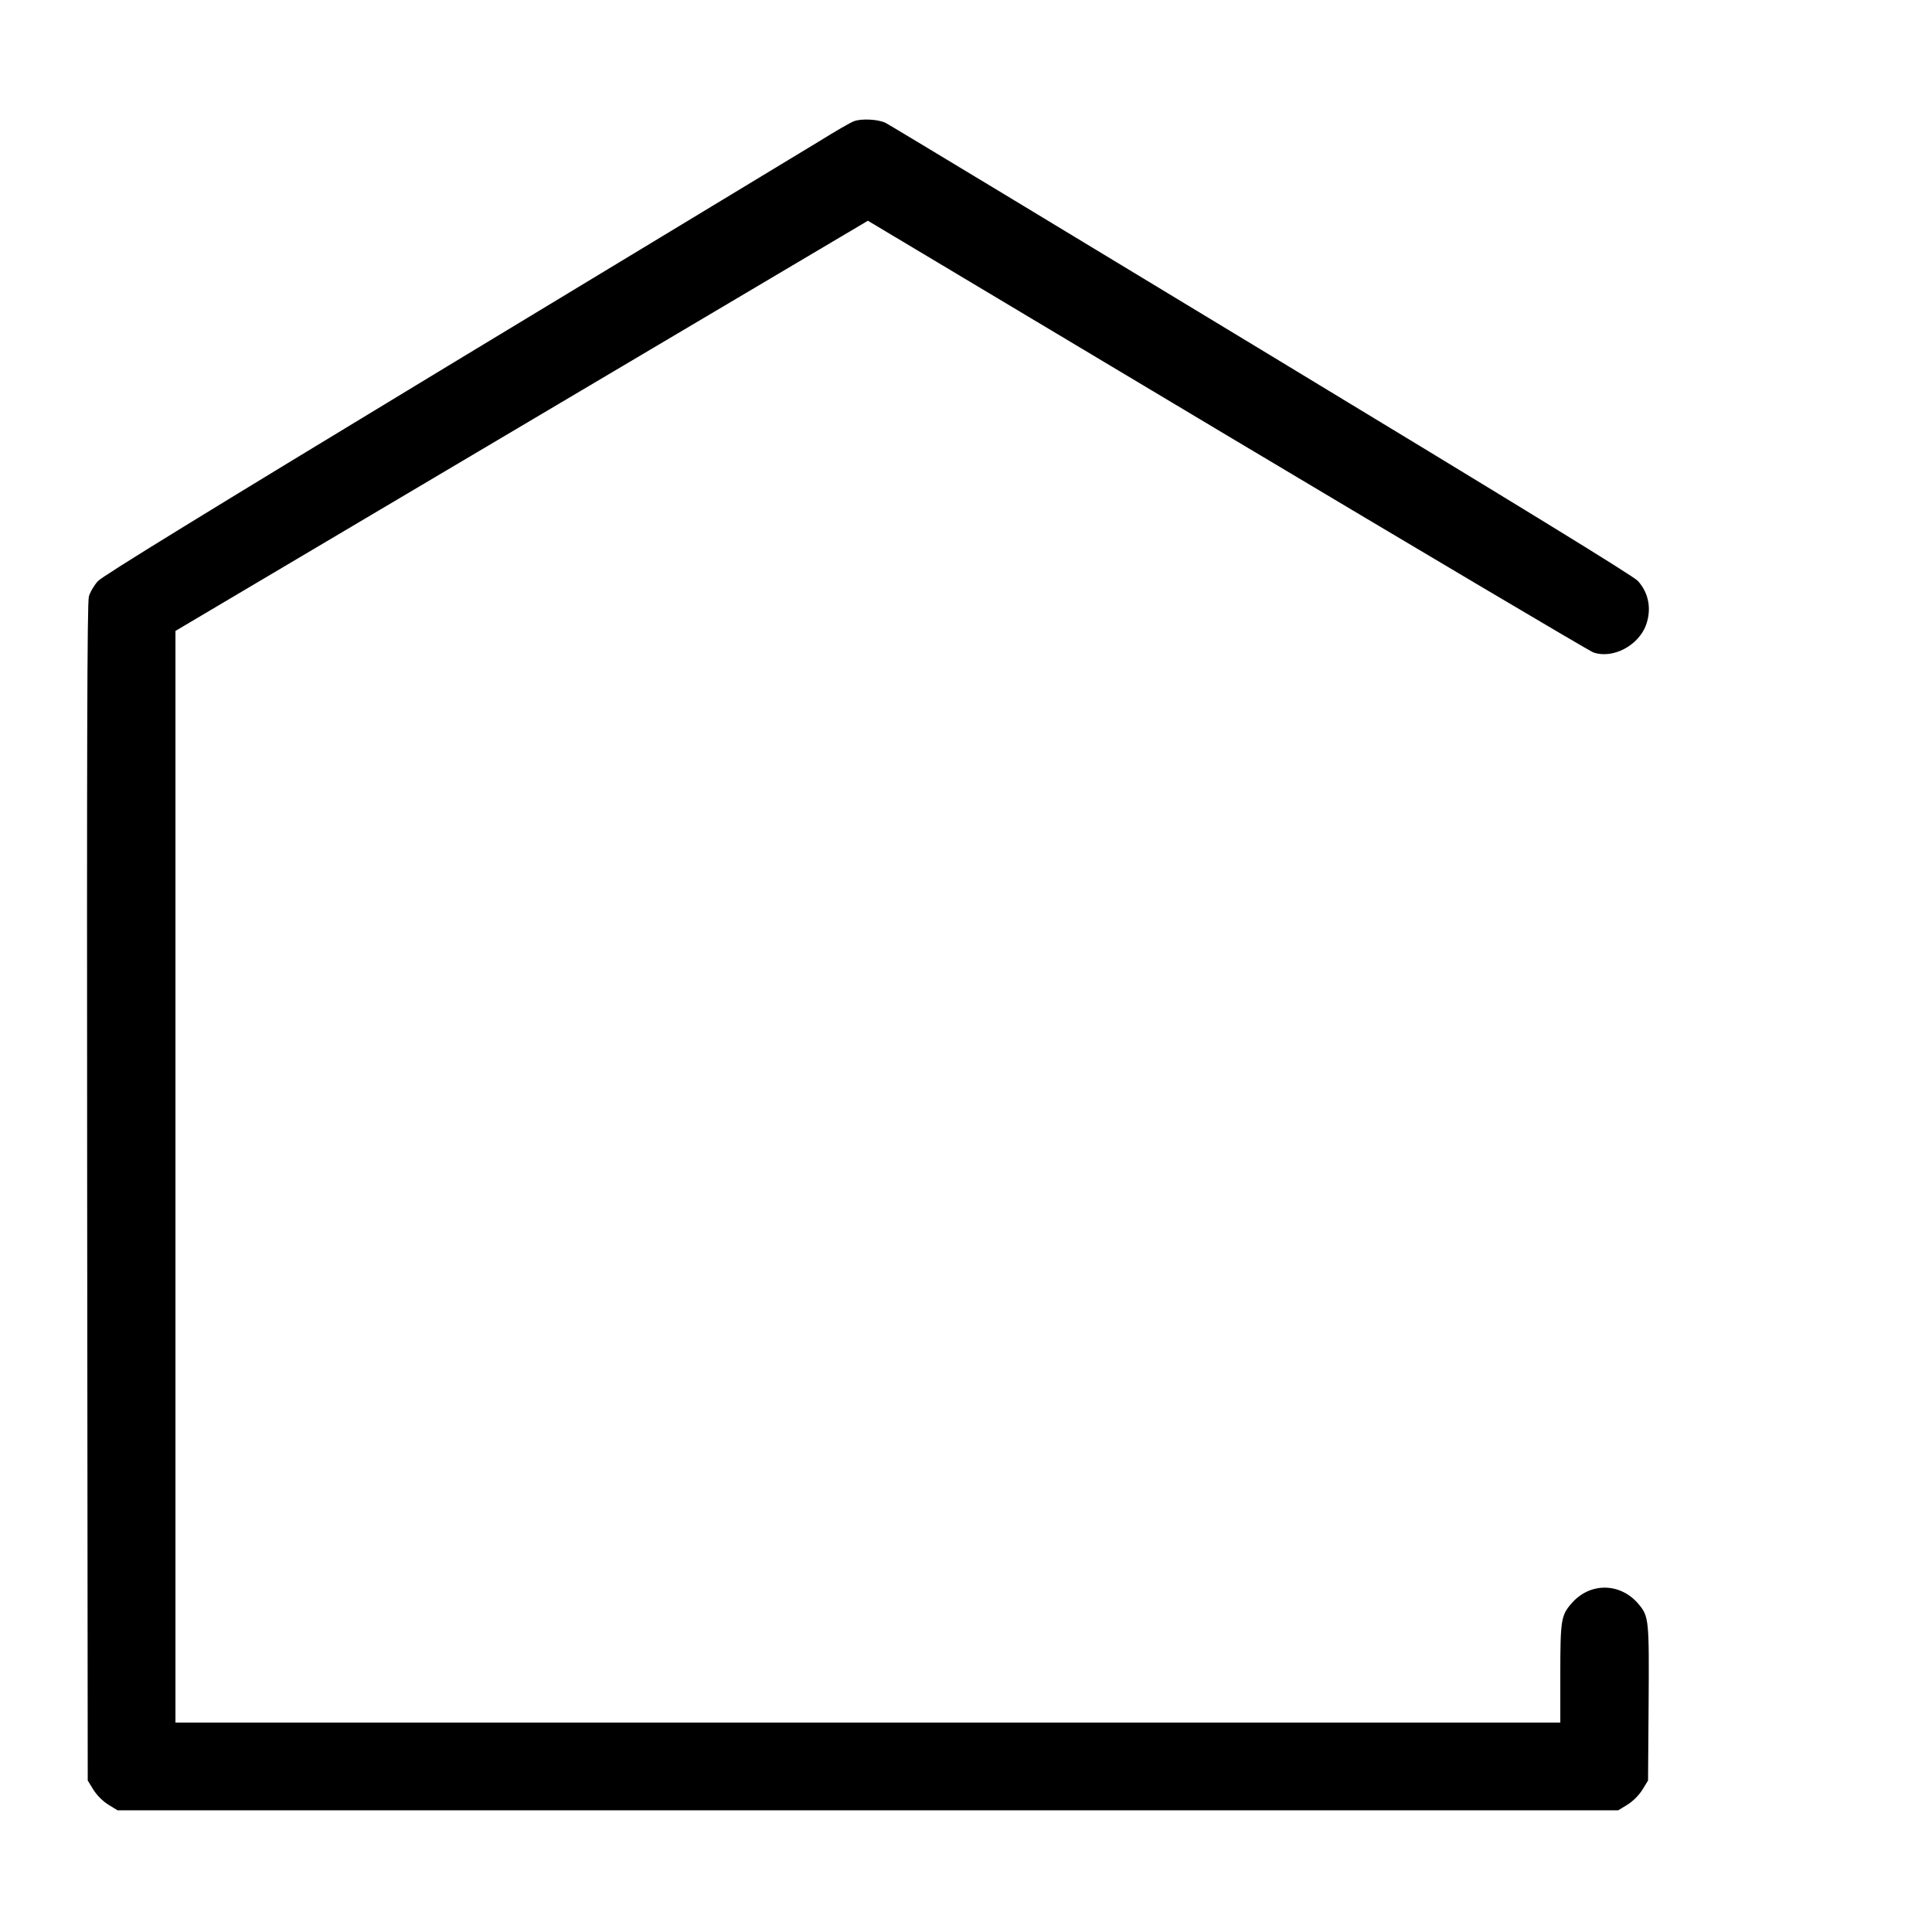 <?xml version="1.0" standalone="no"?>
<!DOCTYPE svg PUBLIC "-//W3C//DTD SVG 20010904//EN"
 "http://www.w3.org/TR/2001/REC-SVG-20010904/DTD/svg10.dtd">
<svg version="1.0" xmlns="http://www.w3.org/2000/svg"
 width="1024pt" height="1024pt" viewBox="0 0 1024 1024"
 preserveAspectRatio="xMidYMid meet">
<g transform="translate(0,1024) scale(0.1,-0.1)"
fill="#000000" stroke="none">
<path d="M4525 9597 c-17 -6 -98 -53 -180 -104 -83 -50 -969 -587 -1970 -1192
-1296 -785 -1830 -1113 -1856 -1141 -20 -22 -42 -59 -48 -82 -9 -33 -11 -804
-9 -3159 l3 -3116 30 -49 c19 -30 49 -60 79 -79 l49 -30 3977 0 3977 0 49 30
c30 19 60 49 79 79 l30 49 3 406 c3 448 2 464 -55 531 -97 113 -258 114 -355
0 -54 -62 -58 -90 -58 -374 l0 -256 -3670 0 -3670 0 0 2893 0 2893 1835 1087
1835 1087 1902 -1137 c1047 -625 1921 -1143 1943 -1151 103 -36 240 36 280
147 29 84 14 168 -44 232 -25 27 -617 390 -1996 1225 -1078 653 -1973 1194
-1990 1202 -38 20 -131 25 -170 9z"/>
</g>
</svg>
